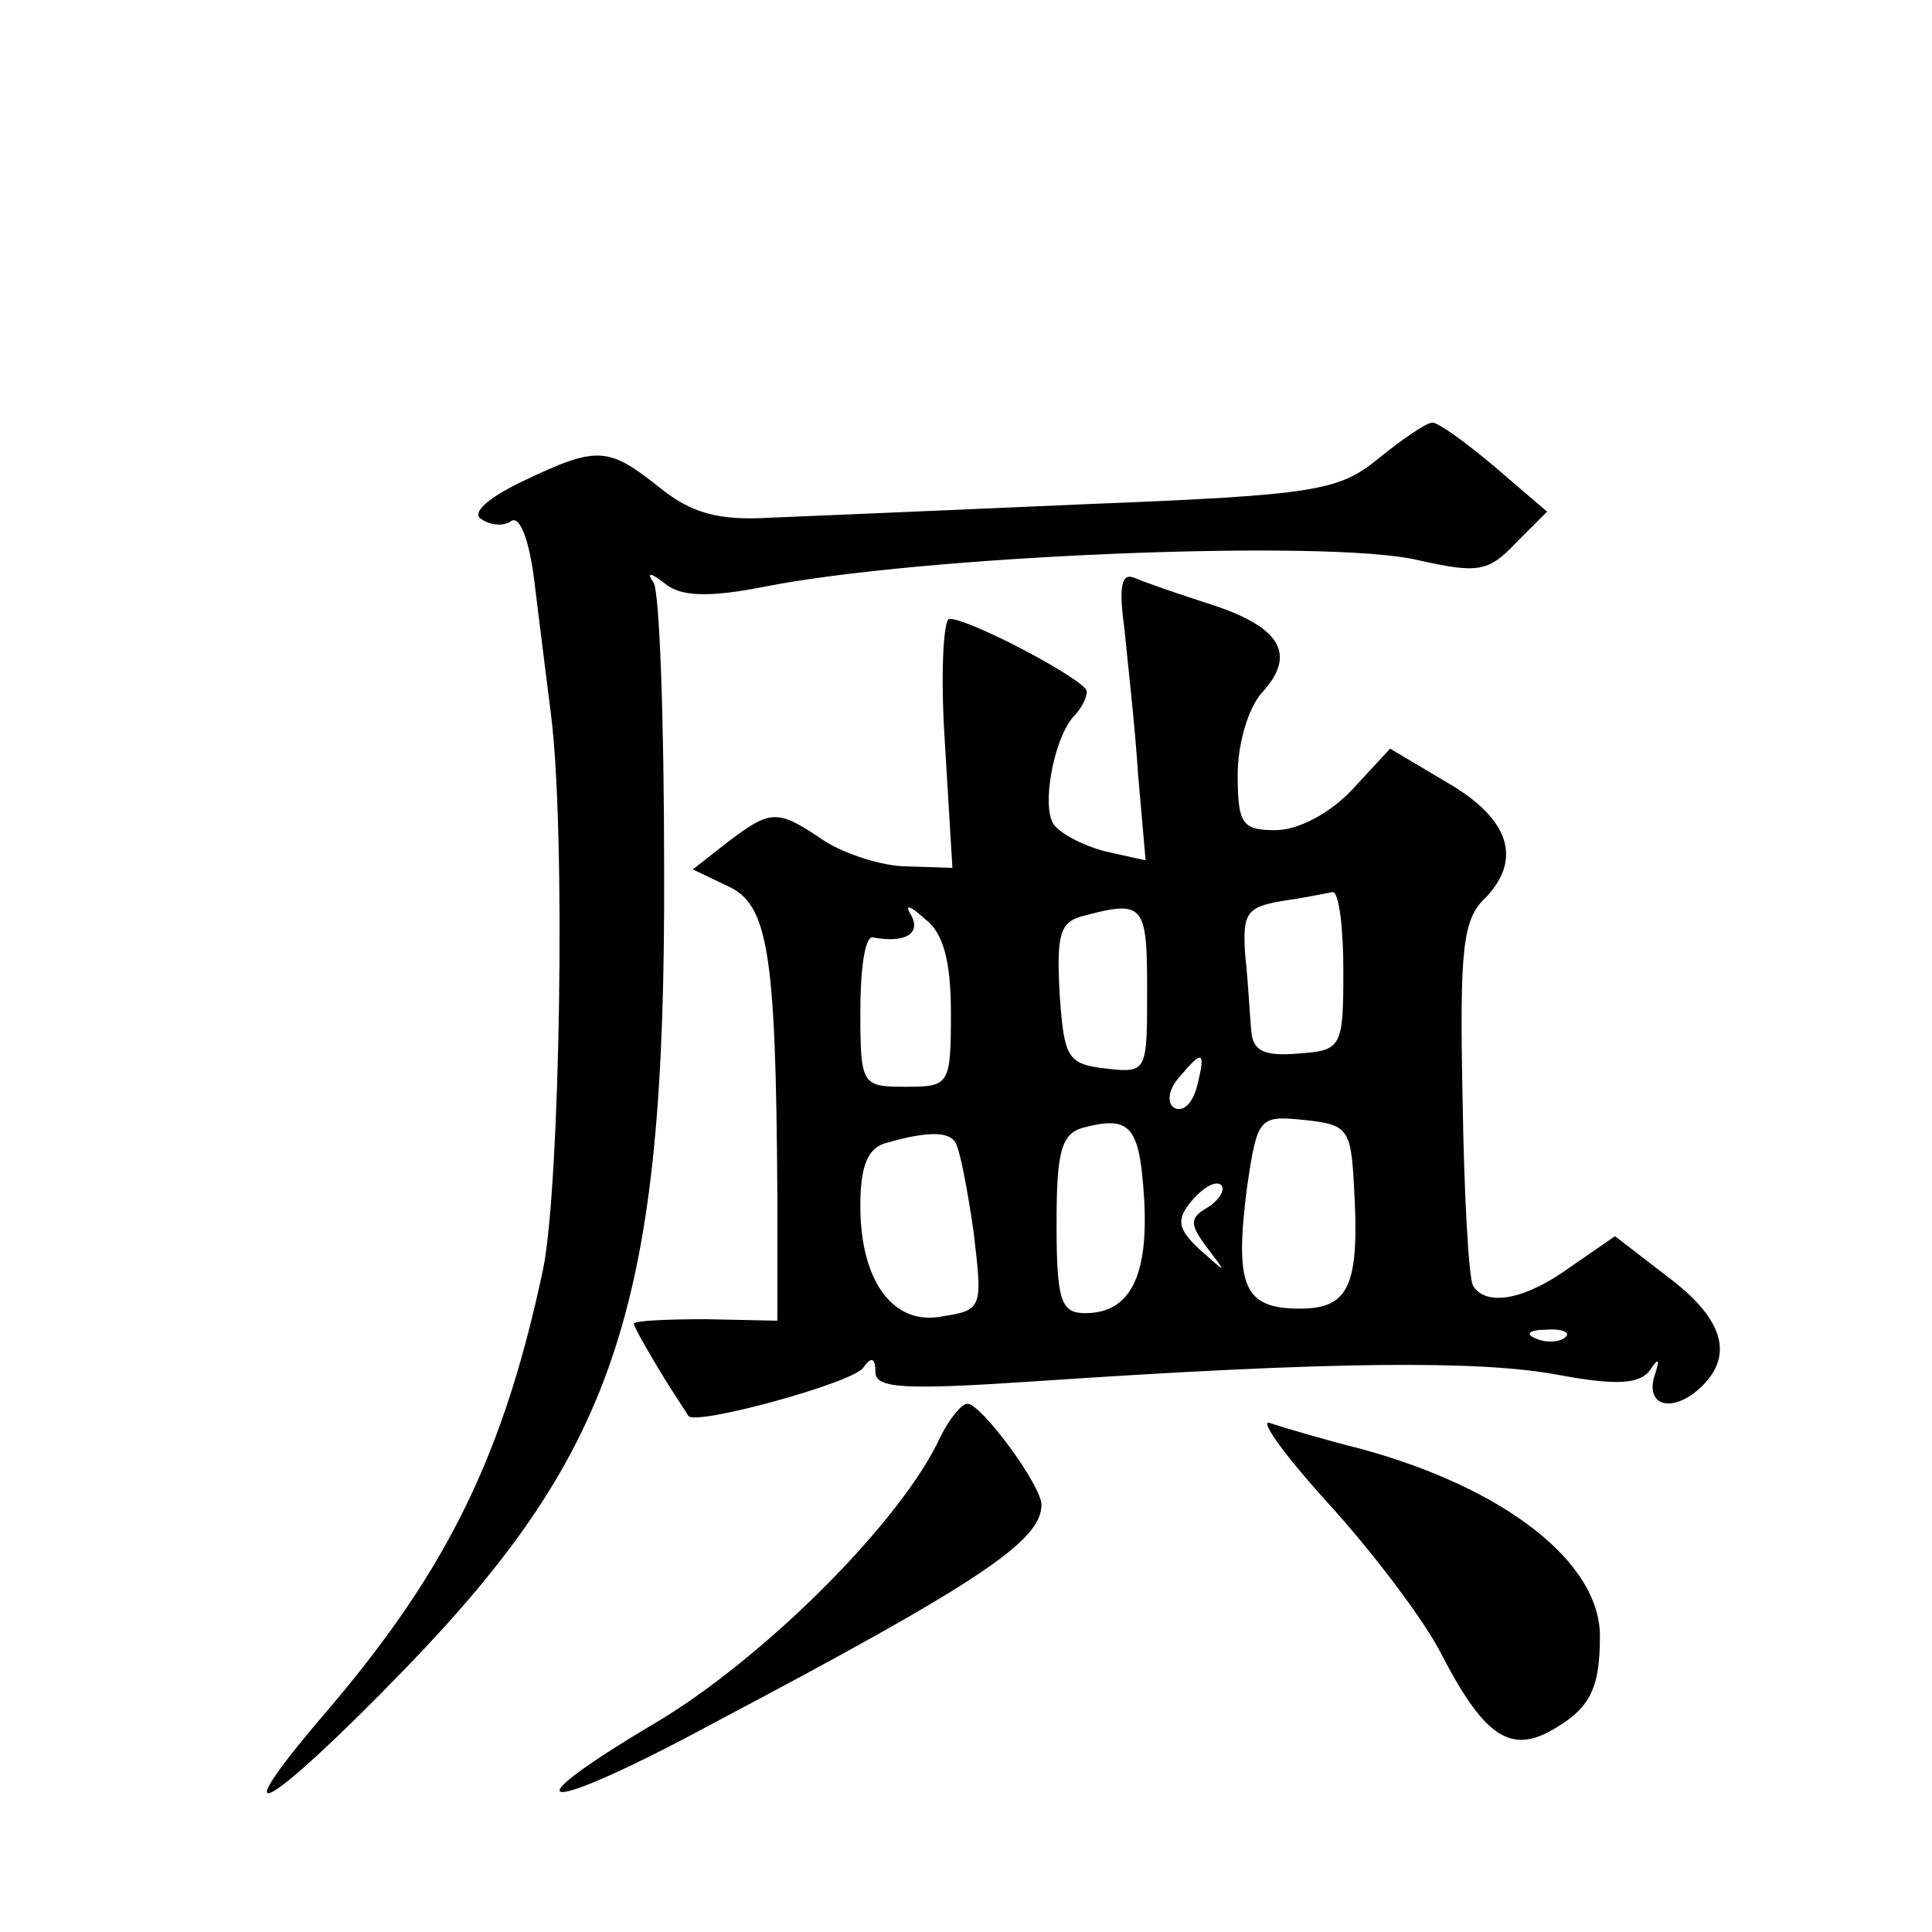 <?xml version="1.0" standalone="no"?>
<!DOCTYPE svg PUBLIC "-//W3C//DTD SVG 20010904//EN"
 "http://www.w3.org/TR/2001/REC-SVG-20010904/DTD/svg10.dtd">
<svg version="1.0" xmlns="http://www.w3.org/2000/svg"
 width="128pt" height="128pt" viewBox="0 0 128 128"
 preserveAspectRatio="xMidYMid meet">
<g transform="translate(0,128) scale(0.1,-0.1)"
fill="#0" stroke="none">
<path d="M913 976 c-26 -21 -40 -24 -193 -30 -91 -4 -185 -8 -210 -9 -34 -2 -52
3 -73 20 -34 27 -41 28 -91 4 -23 -11 -34 -21 -27 -25 6 -4 15 -5 20 -1 6 3 12
-15 15 -40 3 -25 8 -64 11 -88 10 -78 6 -311 -5 -367 -26 -123 -63 -199 -142 -292
-74 -86 -43 -70 51 27 140 145 172 242 171 529 0 98 -3 184 -7 190 -5 7 -2 7 8
-1 10 -8 28 -9 64 -2 104 21 374 32 434 18 40 -9 47 -8 65 11 l21 21 -35 30 c-19
16 -37 29 -41 29 -4 0 -20 -11 -36 -24z M745 863 c2 -21 7 -64 9 -96 l5 -57 -27
6 c-15 4 -30 12 -34 18 -8 12 0 56 13 71 5 5 9 12 9 17 0 7 -77 48 -91 48 -4 0
-6 -37 -3 -82 l5 -83 -30 1 c-16 0 -41 8 -55 17 -31 21 -35 21 -64 -1 l-23 -18
23 -11 c27 -12 32 -44 33 -203 l0 -85 -47 1 c-27 0 -48 -1 -48 -3 0 -2 8 -16 17
-31 9 -15 18 -28 19 -30 4 -7 110 22 116 32 5 7 8 7 8 -3 0 -11 19 -12 108 -6 192
13 293 14 345 4 38 -7 53 -6 60 3 6 9 7 8 3 -4 -6 -21 14 -24 32 -6 21 21 13 45
-23 72 l-35 27 -29 -20 c-30 -22 -56 -27 -65 -13 -3 5 -6 60 -7 124 -2 99 0 119
15 133 25 26 16 53 -26 77 l-37 22 -25 -27 c-15 -16 -36 -27 -51 -27 -22 0 -25
4 -25 37 0 20 7 44 16 54 23 25 13 43 -32 58 -22 7 -45 15 -52 18 -9 4 -11 -5 -7
-34z m145 -226 c0 -51 -1 -53 -30 -55 -23 -2 -30 2 -31 15 -1 10 -2 32 -4 50 -2
28 1 32 24 36 14 2 29 5 34 6 4 0 7 -23 7 -52z m-260 -28 c0 -48 -1 -49 -30 -49
-29 0 -30 1 -30 50 0 28 3 49 8 49 21 -4 32 2 26 14 -5 8 -2 8 9 -2 12 -9 17 -28
17 -62z m130 15 c0 -54 0 -55 -27 -52 -26 3 -28 7 -31 50 -2 38 0 47 15 51 41 11
43 8 43 -49z m33 -64 c-3 -11 -9 -17 -15 -14 -5 3 -4 12 3 20 16 19 18 18 12 -6z
m-35 -74 c3 -51 -9 -76 -39 -76 -16 0 -19 8 -19 59 0 48 3 60 18 64 31 8 37 1 40
-47z m139 9 c4 -67 -3 -82 -36 -82 -37 0 -43 15 -35 79 7 48 8 49 38 46 29 -3 31
-6 33 -43z m-264 28 c3 -5 8 -31 12 -59 6 -50 6 -52 -20 -56 -33 -7 -55 23 -55
73 0 27 5 39 18 42 28 8 41 7 45 0z m167 -43 c-12 -7 -12 -11 0 -27 13 -17 13 -17
-5 -1 -15 14 -16 20 -5 33 7 8 15 13 19 10 3 -3 -1 -10 -9 -15z m237 -86 c-3 -3
-12 -4 -19 -1 -8 3 -5 6 6 6 11 1 17 -2 13 -5z M623 328 c-25 -55 -116 -146 -188
-189 -103 -61 -76 -62 37 -1 176 93 218 121 218 145 0 13 -40 67 -49 67 -4 0 -12
-10 -18 -22z M880 284 c30 -33 64 -78 75 -100 27 -52 44 -65 70 -52 28 15 35 28
35 64 0 49 -63 98 -158 124 -24 6 -51 14 -60 17 -9 4 8 -20 38 -53z"/>
</g>
</svg>
